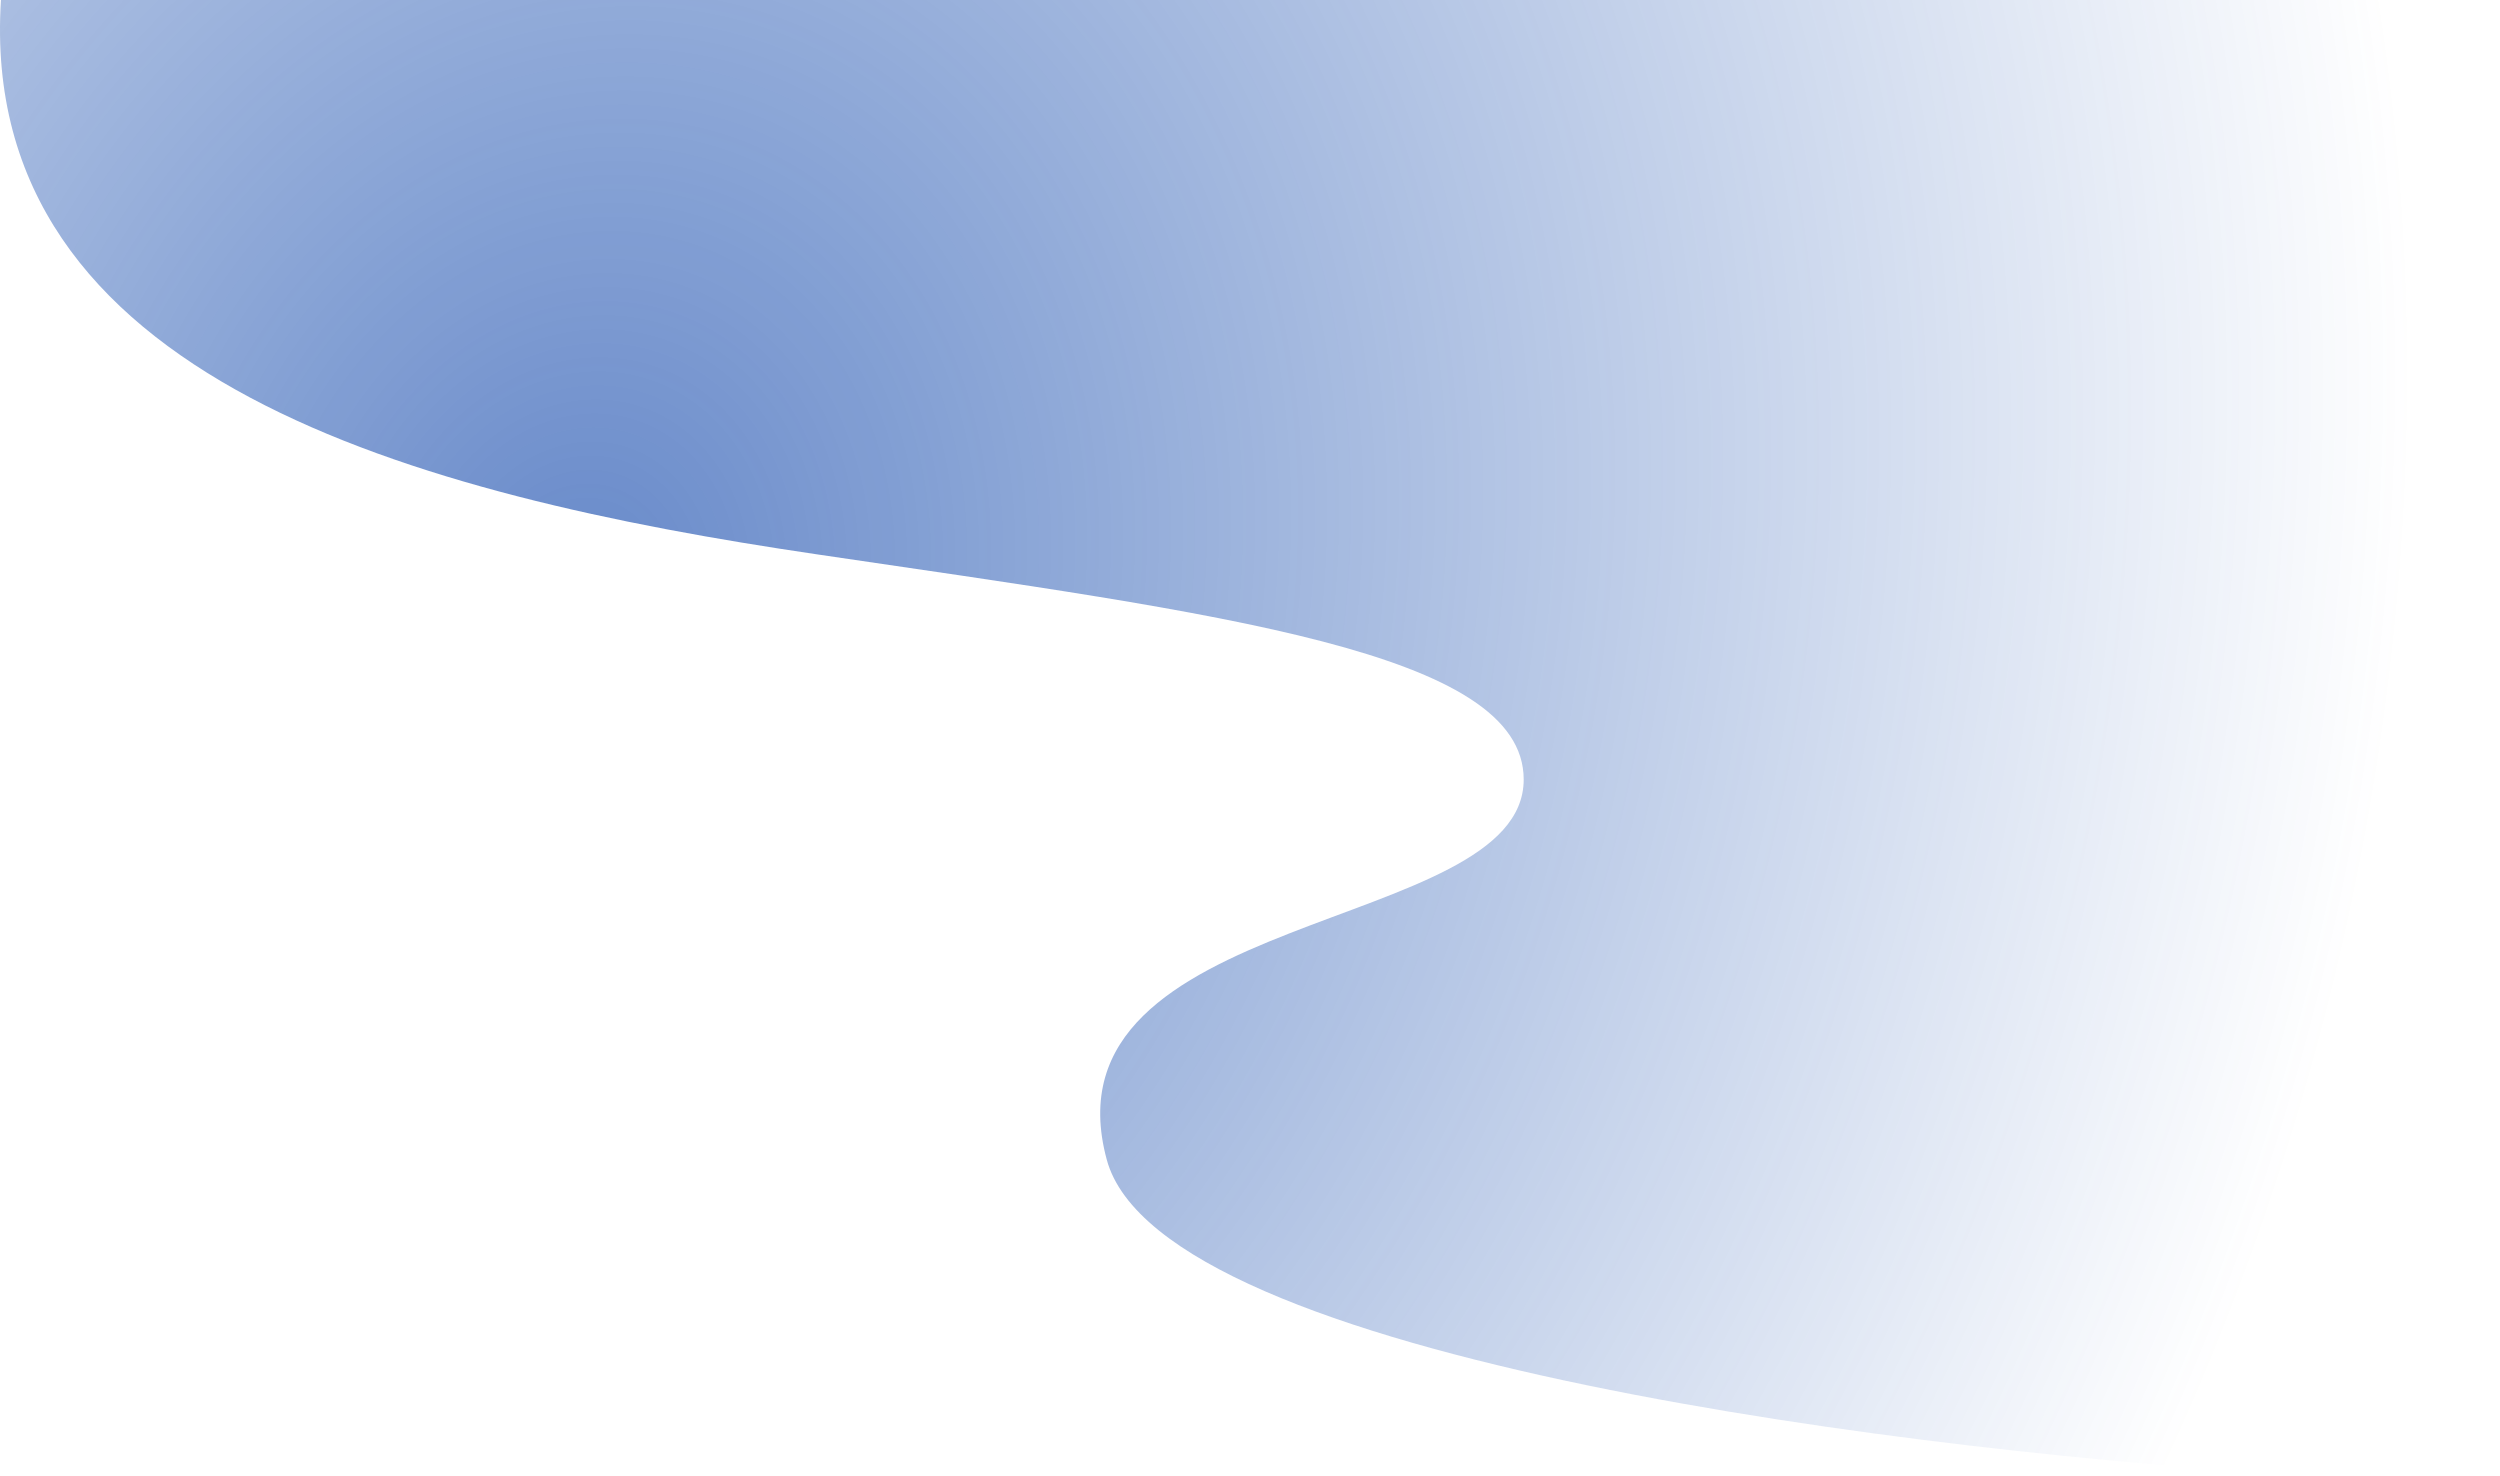 <?xml version="1.0" encoding="UTF-8"?> <svg xmlns="http://www.w3.org/2000/svg" width="5211" height="3076" viewBox="0 0 5211 3076" fill="none"> <g filter="url(#filter0_b_58_137)"> <path d="M2306.96 2417.32C2420.69 2837.43 4026.37 3031.37 4815 3075.83H5211V0H2.012C-48.758 791.88 870.581 1032.83 1702.27 1155.39C2547.4 1279.94 3175.99 1358.48 3175.99 1624.83C3175.99 1947.94 2164.81 1892.18 2306.96 2417.32Z" fill="url(#paint0_radial_58_137)" fill-opacity="0.6"></path> </g> <defs> <filter id="filter0_b_58_137" x="-10.975" y="-10.975" width="5232.95" height="3097.78" filterUnits="userSpaceOnUse" color-interpolation-filters="sRGB"> <feFlood flood-opacity="0" result="BackgroundImageFix"></feFlood> <feGaussianBlur in="BackgroundImageFix" stdDeviation="1.372"></feGaussianBlur> <feComposite in2="SourceAlpha" operator="in" result="effect1_backgroundBlur_58_137"></feComposite> <feBlend mode="normal" in="SourceGraphic" in2="effect1_backgroundBlur_58_137" result="shape"></feBlend> </filter> <radialGradient id="paint0_radial_58_137" cx="0" cy="0" r="1" gradientUnits="userSpaceOnUse" gradientTransform="translate(1192.86 1254.14) rotate(15.359) scale(3783.78 4466.65)"> <stop stop-color="#013BA6"></stop> <stop offset="1" stop-color="#013BA6" stop-opacity="0"></stop> </radialGradient> </defs> </svg> 